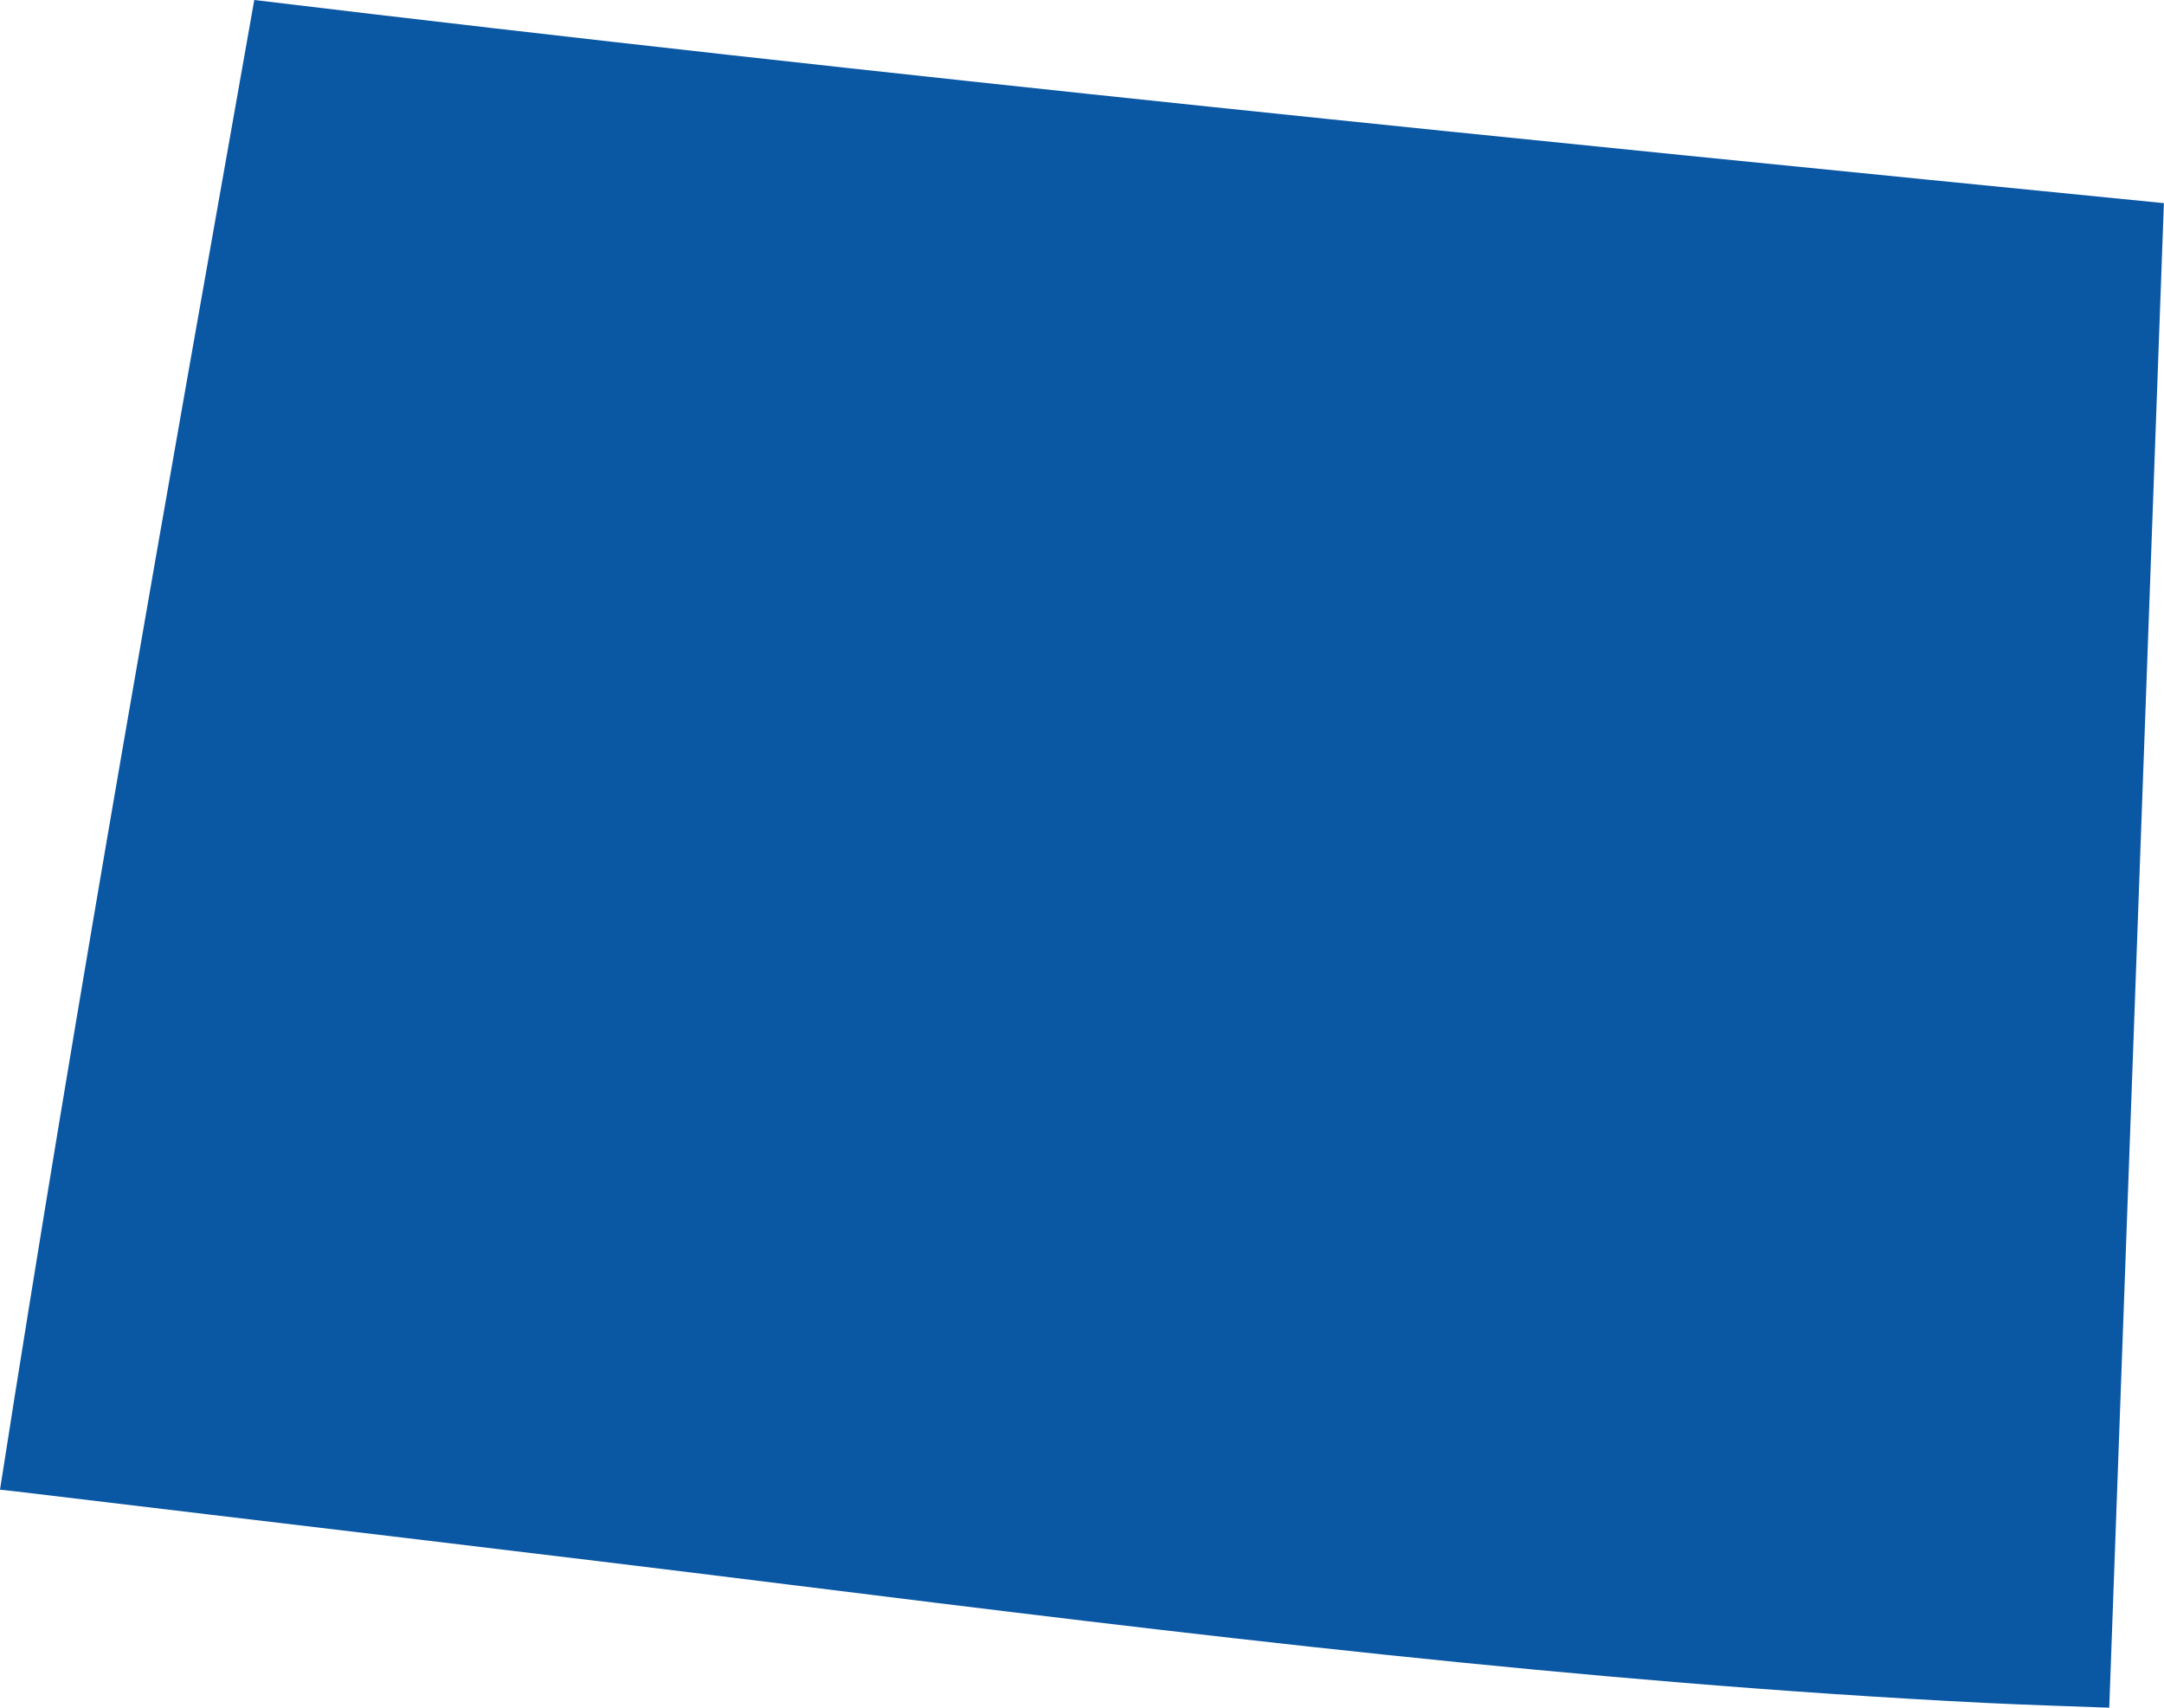 <?xml version="1.0" encoding="UTF-8"?><svg id="uuid-13b0f52b-6b7b-4a49-96d7-fb40b3e6ef31" xmlns="http://www.w3.org/2000/svg" viewBox="0 0 192.09 151.57"><g id="uuid-e98f7357-375d-4e12-9721-9c2f1a20f3ba"><path d="M22.57,0C14.77,44.02,6.91,87.99,0,132.22c.62,.07,1.04,.11,1.46,.16,22.87,2.75,45.75,5.42,68.6,8.27,35.26,4.39,70.53,8.71,106.05,10.49,3.66,.18,7.34,.29,11.12,.43,1.62-44.61,3.23-89.03,4.85-133.54C135.5,12.42,79.01,6.8,22.57,0Z" fill="#0a57a3" fill-rule="evenodd"/></g></svg>